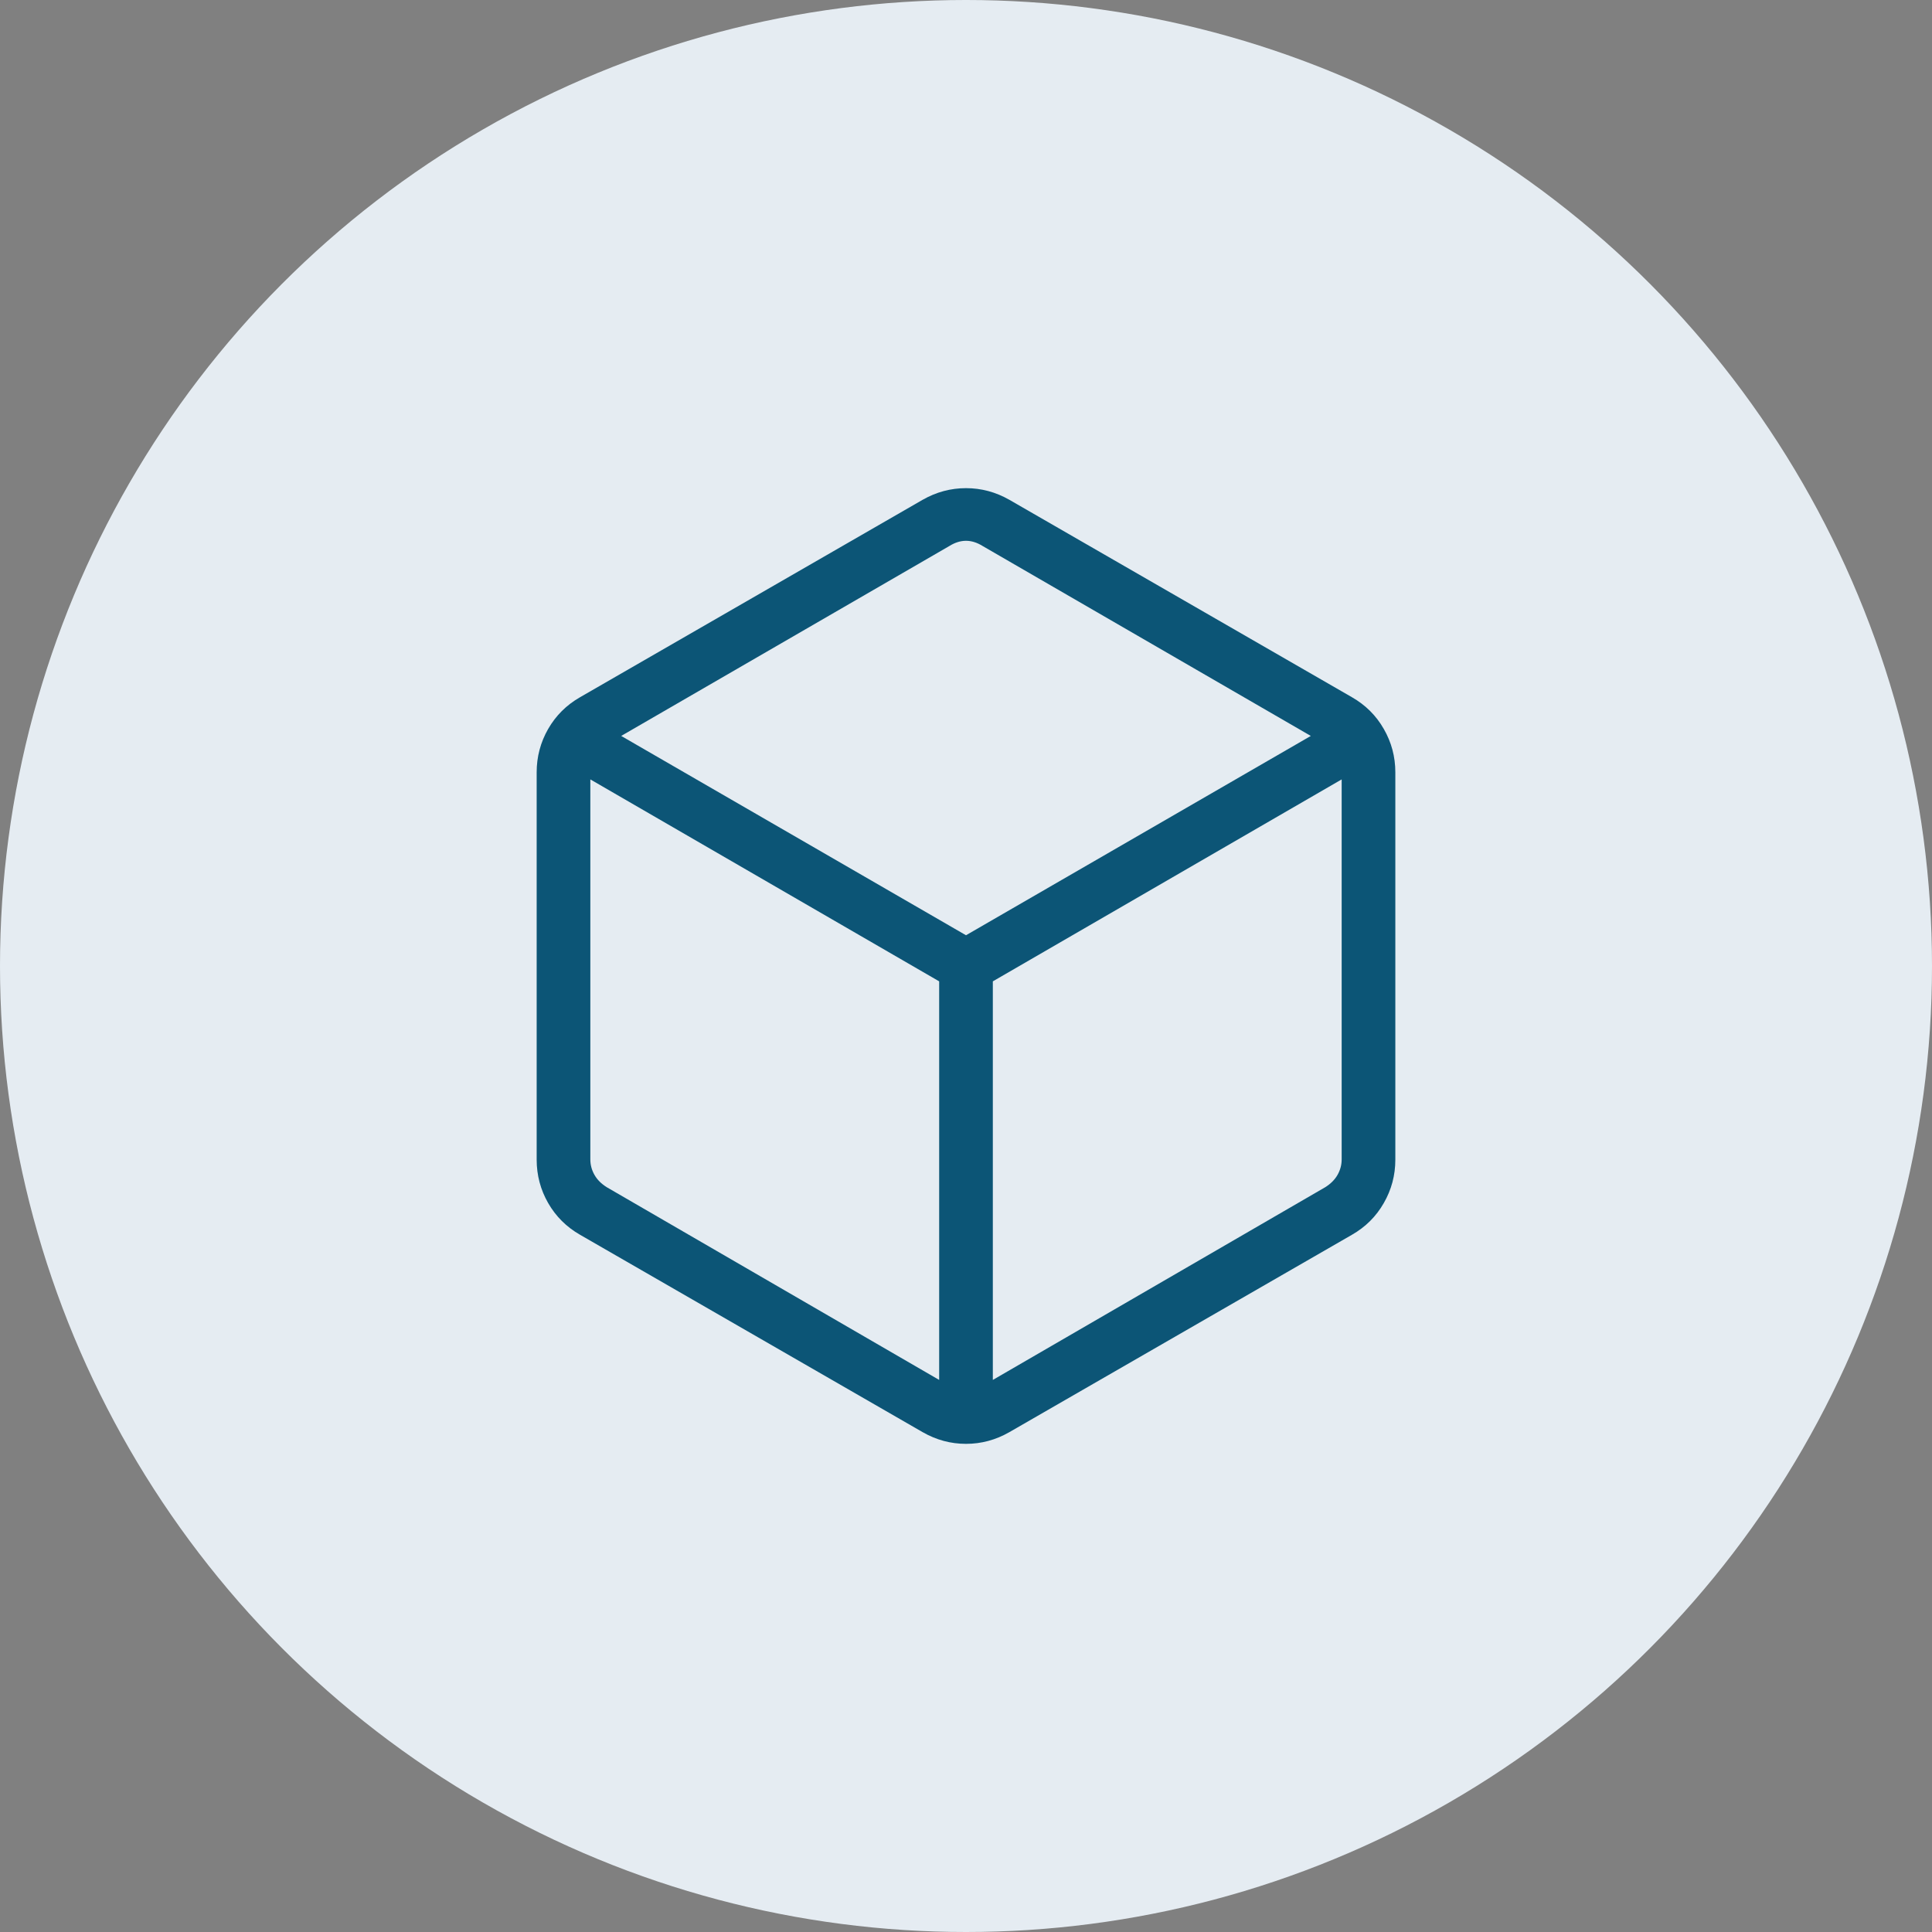 <svg width="36" height="36" viewBox="0 0 36 36" fill="none" xmlns="http://www.w3.org/2000/svg">
<rect x="0" y="0" width="36" height="36" fill="#808080" stroke="none"/>
<circle cx="18" cy="18" r="18" fill="#E5ECF2"/>
<mask id="mask0_19_208" style="mask-type:alpha" maskUnits="userSpaceOnUse" x="6" y="6" width="24" height="24">
<rect x="6" y="6" width="24" height="24" fill="#D9D9D9"/>
</mask>
<g mask="url(#mask0_19_208)">
<path d="M17.5 25.713V18.286L11 14.523V21.604C11 21.706 11.026 21.802 11.077 21.892C11.128 21.982 11.205 22.059 11.308 22.123L17.5 25.713ZM18.5 25.713L24.692 22.123C24.795 22.059 24.872 21.982 24.923 21.892C24.974 21.802 25 21.706 25 21.604V14.523L18.5 18.286V25.713ZM18 17.427L24.425 13.713L18.308 10.173C18.205 10.109 18.102 10.077 18 10.077C17.898 10.077 17.795 10.109 17.692 10.173L11.575 13.713L18 17.427ZM10.808 23.008C10.555 22.863 10.357 22.666 10.214 22.417C10.072 22.169 10 21.899 10 21.609V14.39C10 14.101 10.072 13.831 10.214 13.583C10.357 13.334 10.555 13.137 10.808 12.992L17.192 9.313C17.445 9.169 17.714 9.096 18 9.096C18.286 9.096 18.555 9.169 18.808 9.313L25.192 12.992C25.445 13.137 25.643 13.334 25.785 13.583C25.928 13.831 26 14.101 26 14.39V21.609C26 21.899 25.928 22.169 25.785 22.417C25.643 22.666 25.445 22.863 25.192 23.008L18.808 26.686C18.555 26.831 18.286 26.904 18 26.904C17.714 26.904 17.445 26.831 17.192 26.686L10.808 23.008Z" fill="#0C5576"/>
</g>
</svg>
